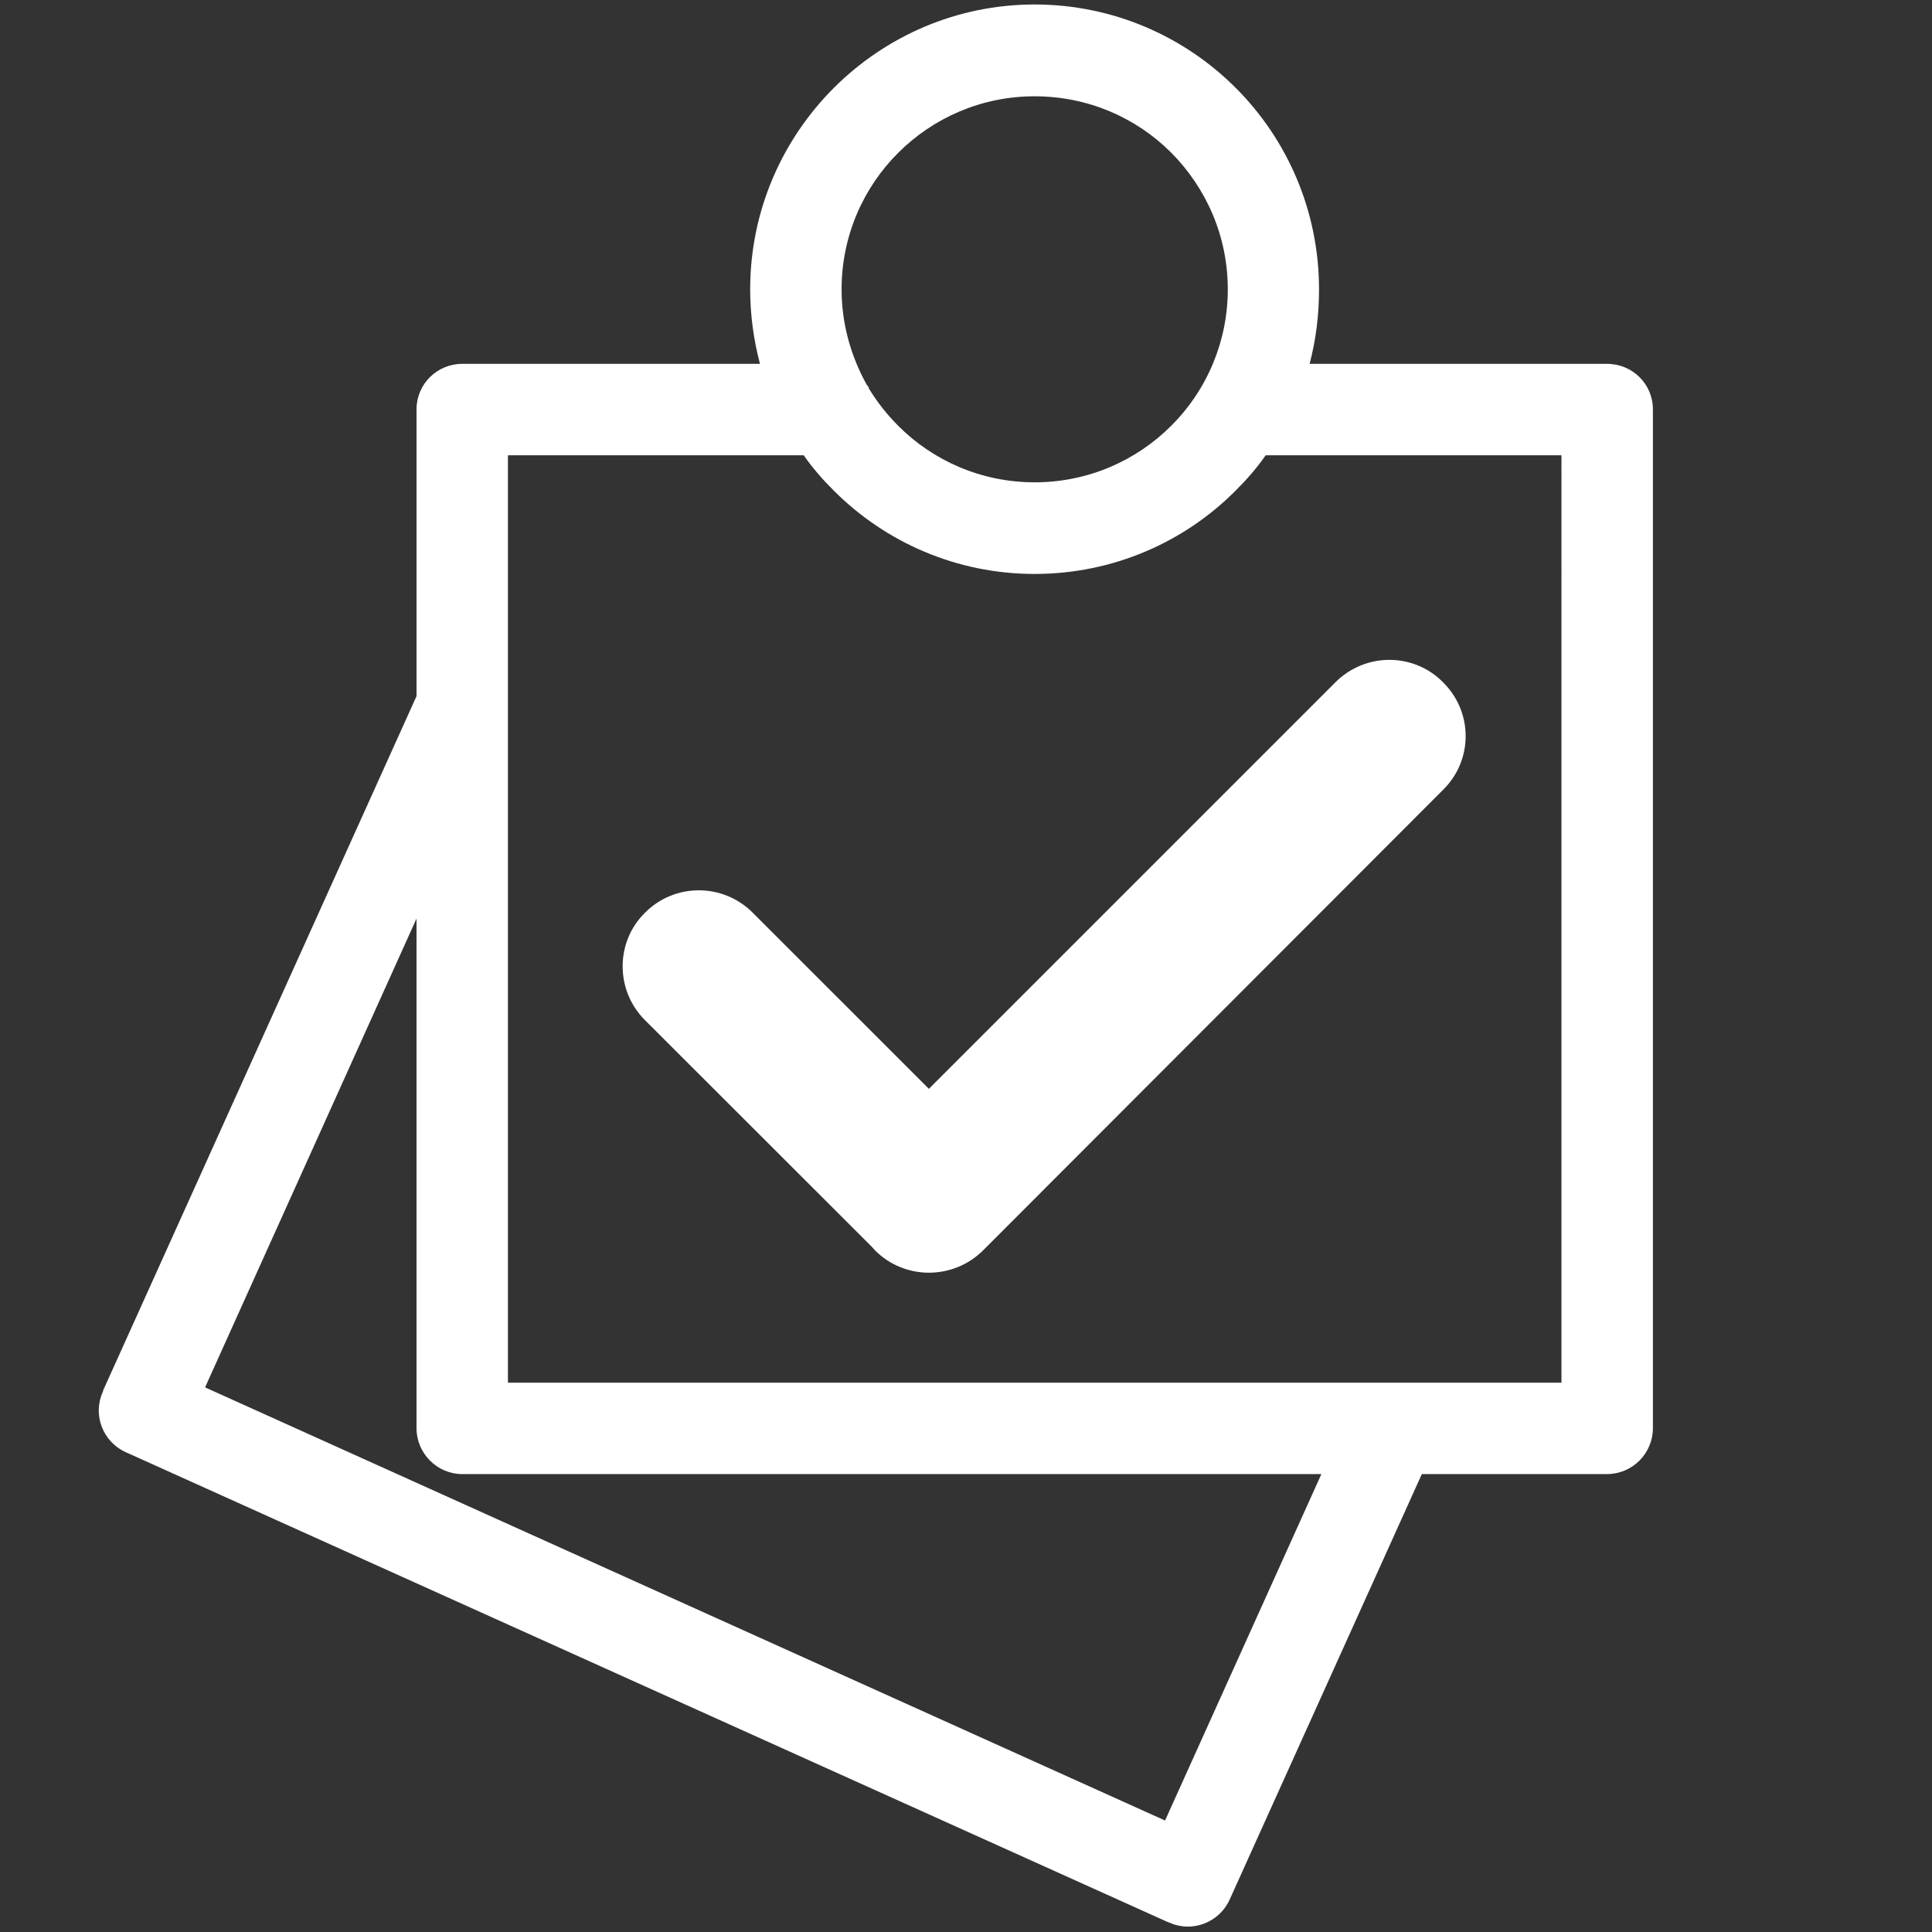 <?xml version="1.0" encoding="utf-8"?>
<!-- Generator: Adobe Illustrator 16.0.4, SVG Export Plug-In . SVG Version: 6.00 Build 0)  -->
<!DOCTYPE svg PUBLIC "-//W3C//DTD SVG 1.1//EN" "http://www.w3.org/Graphics/SVG/1.1/DTD/svg11.dtd">
<svg version="1.1" xmlns="http://www.w3.org/2000/svg" xmlns:xlink="http://www.w3.org/1999/xlink" x="0px" y="0px" width="150px"
	 height="150px" viewBox="0 0 150 150" enable-background="new 0 0 150 150" xml:space="preserve">
<rect x="0" y="0" width="150" height="150" fill="#333333" stroke="none"/>
<g id="Laag_1" display="none">
	<rect display="inline" fill="#6FBE44" width="150" height="150"/>
</g>
<g id="Laag_2">
	<path fill="#FFFFFF" d="M124.767,28.249h-23.089c0.488-1.858,0.731-3.777,0.731-5.787c0-6.091-2.468-11.636-6.456-15.626
		c-3.975-3.991-9.52-6.488-15.626-6.488c-12.153,0-22.083,9.93-22.083,22.114c0,2.01,0.274,3.944,0.76,5.787H35.888
		c-1.951,0-3.549,1.568-3.549,3.534v22.265L8.017,107.931l-0.03,0.122c-0.807,1.767-0.031,3.867,1.766,4.689l80.915,36.488
		l0.107,0.032c1.781,0.822,3.884,0,4.689-1.766l14.927-33.049h14.376c1.979,0,3.564-1.615,3.564-3.563V31.783
		C128.331,29.817,126.746,28.249,124.767,28.249L124.767,28.249z M80.327,7.476L80.327,7.476c4.142,0,7.888,1.66,10.599,4.371
		c2.711,2.725,4.4,6.473,4.4,10.615c0,3.99-1.582,7.797-4.4,10.6c-2.711,2.709-6.457,4.385-10.599,4.385
		c-4.127,0-7.891-1.675-10.585-4.385c-0.883-0.884-1.63-1.829-2.27-2.88l-0.029-0.075v-0.03l-0.031-0.062l-0.06-0.06v-0.031
		l-0.047-0.03c-1.233-2.208-1.964-4.751-1.964-7.432C65.341,14.176,72.071,7.476,80.327,7.476L80.327,7.476z M90.455,141.345
		L90.455,141.345l-74.534-33.629l16.417-36.398v39.567c0,1.948,1.598,3.563,3.549,3.563h66.705L90.455,141.345L90.455,141.345z
		 M121.232,107.353L121.232,107.353H39.435V35.346h22.967c0.669,0.975,1.46,1.873,2.314,2.727c3.991,4.005,9.517,6.488,15.61,6.488
		c6.106,0,11.651-2.483,15.626-6.488c0.852-0.854,1.644-1.752,2.313-2.727h22.966V107.353L121.232,107.353z M58.44,70.861
		L58.44,70.861c-2.314-2.314-6.046-2.314-8.345-0.015c-2.329,2.269-2.329,6.031-0.046,8.331L67.67,96.782l0.274,0.304
		c2.302,2.301,6.047,2.301,8.376,0l35.713-35.758c2.347-2.3,2.347-6.046,0-8.361c-2.281-2.314-6.03-2.314-8.345,0l-31.57,31.57
		L58.44,70.861L58.44,70.861z"/>
</g>
<g id="Laag_3" display="none">
	<path display="inline" fill="#FFFFFF" d="M29.838,65.781h0.143h77.718c3.302,0,5.999,2.588,6.174,5.841h4.999
		c5.459,0,10.442,2.253,14.045,5.84c3.588,3.604,5.809,8.586,5.809,14.029v0.033c0,5.458-2.221,10.426-5.809,14.029
		c-3.603,3.602-8.586,5.841-14.045,5.841h-7.84c-2.078,5.204-5.189,9.871-9.062,13.76l-0.033,0.015h0.033
		c-7.365,7.363-17.522,11.936-28.695,11.936h-9.03c-11.173,0-21.314-4.572-28.678-11.936c-7.348-7.332-11.904-17.505-11.904-28.662
		V71.955C23.664,68.542,26.41,65.781,29.838,65.781L29.838,65.781z M64.389,57.401L64.389,57.401
		c0.777,1.873-0.111,4.048-1.984,4.825c-1.857,0.81-4.048-0.094-4.826-1.953c-0.968-2.333-1.746-4.808-2.253-7.379
		c-0.524-2.508-0.81-5.111-0.81-7.65c0-2.571,0.286-5.173,0.81-7.681v-0.015c0.507-2.54,1.285-5,2.253-7.349
		c0.777-1.872,2.969-2.762,4.826-1.968c1.873,0.794,2.762,2.953,1.984,4.825c-0.811,1.888-1.429,3.888-1.859,5.951
		c-0.395,1.953-0.586,4.048-0.586,6.237c0,2.175,0.191,4.286,0.586,6.206C62.96,53.513,63.579,55.513,64.389,57.401L64.389,57.401z
		 M51.882,57.401L51.882,57.401c-0.794-1.889-1.429-3.888-1.824-5.952c-0.413-1.92-0.622-4.03-0.622-6.206
		c0-2.189,0.208-4.284,0.605-6.237h0.016c0.428-2.063,1.03-4.063,1.824-5.951c0.985-2.333,1.746-4.793,2.286-7.379
		c0.508-2.508,0.761-5.079,0.761-7.667c0-2.555-0.253-5.126-0.761-7.665c-0.524-2.555-1.301-5.015-2.286-7.379
		c-0.794-1.856-2.937-2.73-4.823-1.953c-1.874,0.81-2.762,2.952-1.968,4.825c0.808,1.904,1.427,3.904,1.856,5.951
		c0.38,1.952,0.603,4.047,0.603,6.221c0,2.207-0.223,4.286-0.603,6.222c-0.429,2.063-1.048,4.078-1.856,5.967
		c-0.985,2.349-1.747,4.809-2.287,7.349h0.032l-0.032,0.015c-0.508,2.508-0.762,5.11-0.762,7.681c0,2.54,0.254,5.143,0.762,7.65
		c0.54,2.571,1.318,5.046,2.287,7.379c0.794,1.858,2.967,2.763,4.84,1.953C51.787,61.449,52.675,59.274,51.882,57.401L51.882,57.401
		z M113.873,79.034L113.873,79.034v17.473c0,2.571-0.222,5.046-0.683,7.459h5.682c3.413,0,6.555-1.396,8.791-3.649
		c2.271-2.255,3.667-5.38,3.667-8.792v-0.033c0-3.428-1.396-6.555-3.667-8.791c-2.236-2.254-5.378-3.666-8.791-3.666H113.873
		L113.873,79.034z M18.427,149.451L18.427,149.451c-2.032,0-3.713-1.683-3.713-3.714c0-2.048,1.682-3.714,3.713-3.714h100.667
		c2.048,0,3.699,1.666,3.699,3.714c0,2.031-1.651,3.714-3.699,3.714H18.427L18.427,149.451z M101.541,78.112L101.541,78.112H35.995
		v18.395c0,7.761,3.175,14.823,8.301,19.934c5.14,5.143,12.203,8.316,19.949,8.316h9.03c7.761,0,14.822-3.174,19.948-8.316v0.032
		c5.112-5.109,8.317-12.205,8.317-19.966V78.112L101.541,78.112z"/>
</g>
<g id="Laag_4" display="none">
	<path display="inline" fill="#FFFFFF" d="M72.569,44.541c-3.093,0-5.557-2.493-5.557-5.557c0-3.064,2.464-5.584,5.557-5.584H94.45
		V15.385c0-3.064,2.519-5.555,5.557-5.555c1.547,0,2.979,0.602,3.95,1.631l41.929,41.929c2.234,2.176,2.234,5.699,0,7.875
		l-0.114,0.115l-41.814,41.841c-2.174,2.178-5.727,2.178-7.903,0c-1.03-1.087-1.604-2.52-1.604-3.952v-0.114V81.256H50.289
		c-3.094,0-5.557-2.492-5.557-5.584v-0.144v-9.994L16.207,94.058l28.525,28.496v-10.139c0-3.092,2.463-5.584,5.557-5.584h0.172
		h27.265c3.093,0,5.612,2.492,5.612,5.584c0,3.064-2.52,5.557-5.612,5.557H55.844v17.87v0.145c0,1.432-0.515,2.862-1.604,3.951
		c-2.177,2.177-5.728,2.177-7.905,0L4.408,97.98c-2.176-2.176-2.176-5.699,0-7.875l41.928-41.957
		c1.032-0.974,2.406-1.632,3.953-1.632c3.093,0,5.555,2.52,5.555,5.584v18.014h44.049h0.114c3.092,0,5.557,2.492,5.557,5.557v0.143
		v10.023l28.522-28.496l-28.522-28.524v10.024v0.143c0,3.064-2.465,5.557-5.557,5.557H72.569L72.569,44.541z"/>
</g>
<g id="Laag_5" display="none">
	<path display="inline" fill="#FFFFFF" d="M140.577,25.5c-0.682-5.139-1.645-10.136-2.839-14.934
		c-0.51-2.555-2.781-4.514-5.45-4.514H18.667c-2.441,0-4.712,1.646-5.338,4.117c-1.305,4.94-2.327,10.05-3.008,15.331
		c-0.625,5.252-1.022,10.476-1.022,15.643c0,22.997,6.416,44.432,17.317,62.205c11.3,18.397,27.54,32.961,46.618,41.479
		c1.363,0.626,3.009,0.682,4.487,0c19.078-8.518,35.26-23.081,46.561-41.479C135.24,85.575,141.6,64.168,141.6,41.143
		C141.6,35.976,141.259,30.752,140.577,25.5L140.577,25.5z M114.912,97.585L114.912,97.585
		c-9.709,15.785-23.395,28.418-39.462,36.169c-16.014-7.751-29.697-20.384-39.408-36.169C26.106,81.458,20.37,62.039,20.37,41.143
		c0-4.94,0.285-9.71,0.909-14.28c0.398-3.266,0.966-6.53,1.703-9.766h104.99c0.682,3.236,1.25,6.5,1.704,9.794
		c0.567,4.542,0.908,9.312,0.908,14.252C130.584,62.067,124.793,81.458,114.912,97.585L114.912,97.585z M118.377,37.282
		L118.377,37.282l-0.058-0.057v-0.028c0-1.363-0.114-2.698-0.17-3.805c-0.171-1.732-1.589-3.066-3.351-3.066H36.1
		c-1.817,0-3.237,1.447-3.293,3.208c-0.113,1.107-0.171,2.384-0.228,3.748v0.142c-0.057,1.391-0.113,2.668-0.113,3.719
		c0,15.587,3.861,31.088,11.129,44.659c7.042,13.061,17.204,24.36,30.149,32.195c1.137,0.682,2.387,0.624,3.466,0
		c12.945-7.835,23.11-19.135,30.094-32.195c7.268-13.571,11.187-29.072,11.187-44.659C118.49,40.036,118.377,38.73,118.377,37.282
		L118.377,37.282z M39.108,41.143L39.108,41.143c0-1.334,0-2.526,0.058-3.521v-0.114V36.97h63.312L49.329,82.424
		C42.629,69.903,39.108,55.594,39.108,41.143L39.108,41.143z M101.512,82.707L101.512,82.707
		c-6.19,11.441-14.933,21.436-26.062,28.59c-8.007-5.167-14.821-11.782-20.272-19.42L111.79,43.5
		C111.45,57.241,107.871,70.783,101.512,82.707L101.512,82.707z"/>
</g>
</svg>
